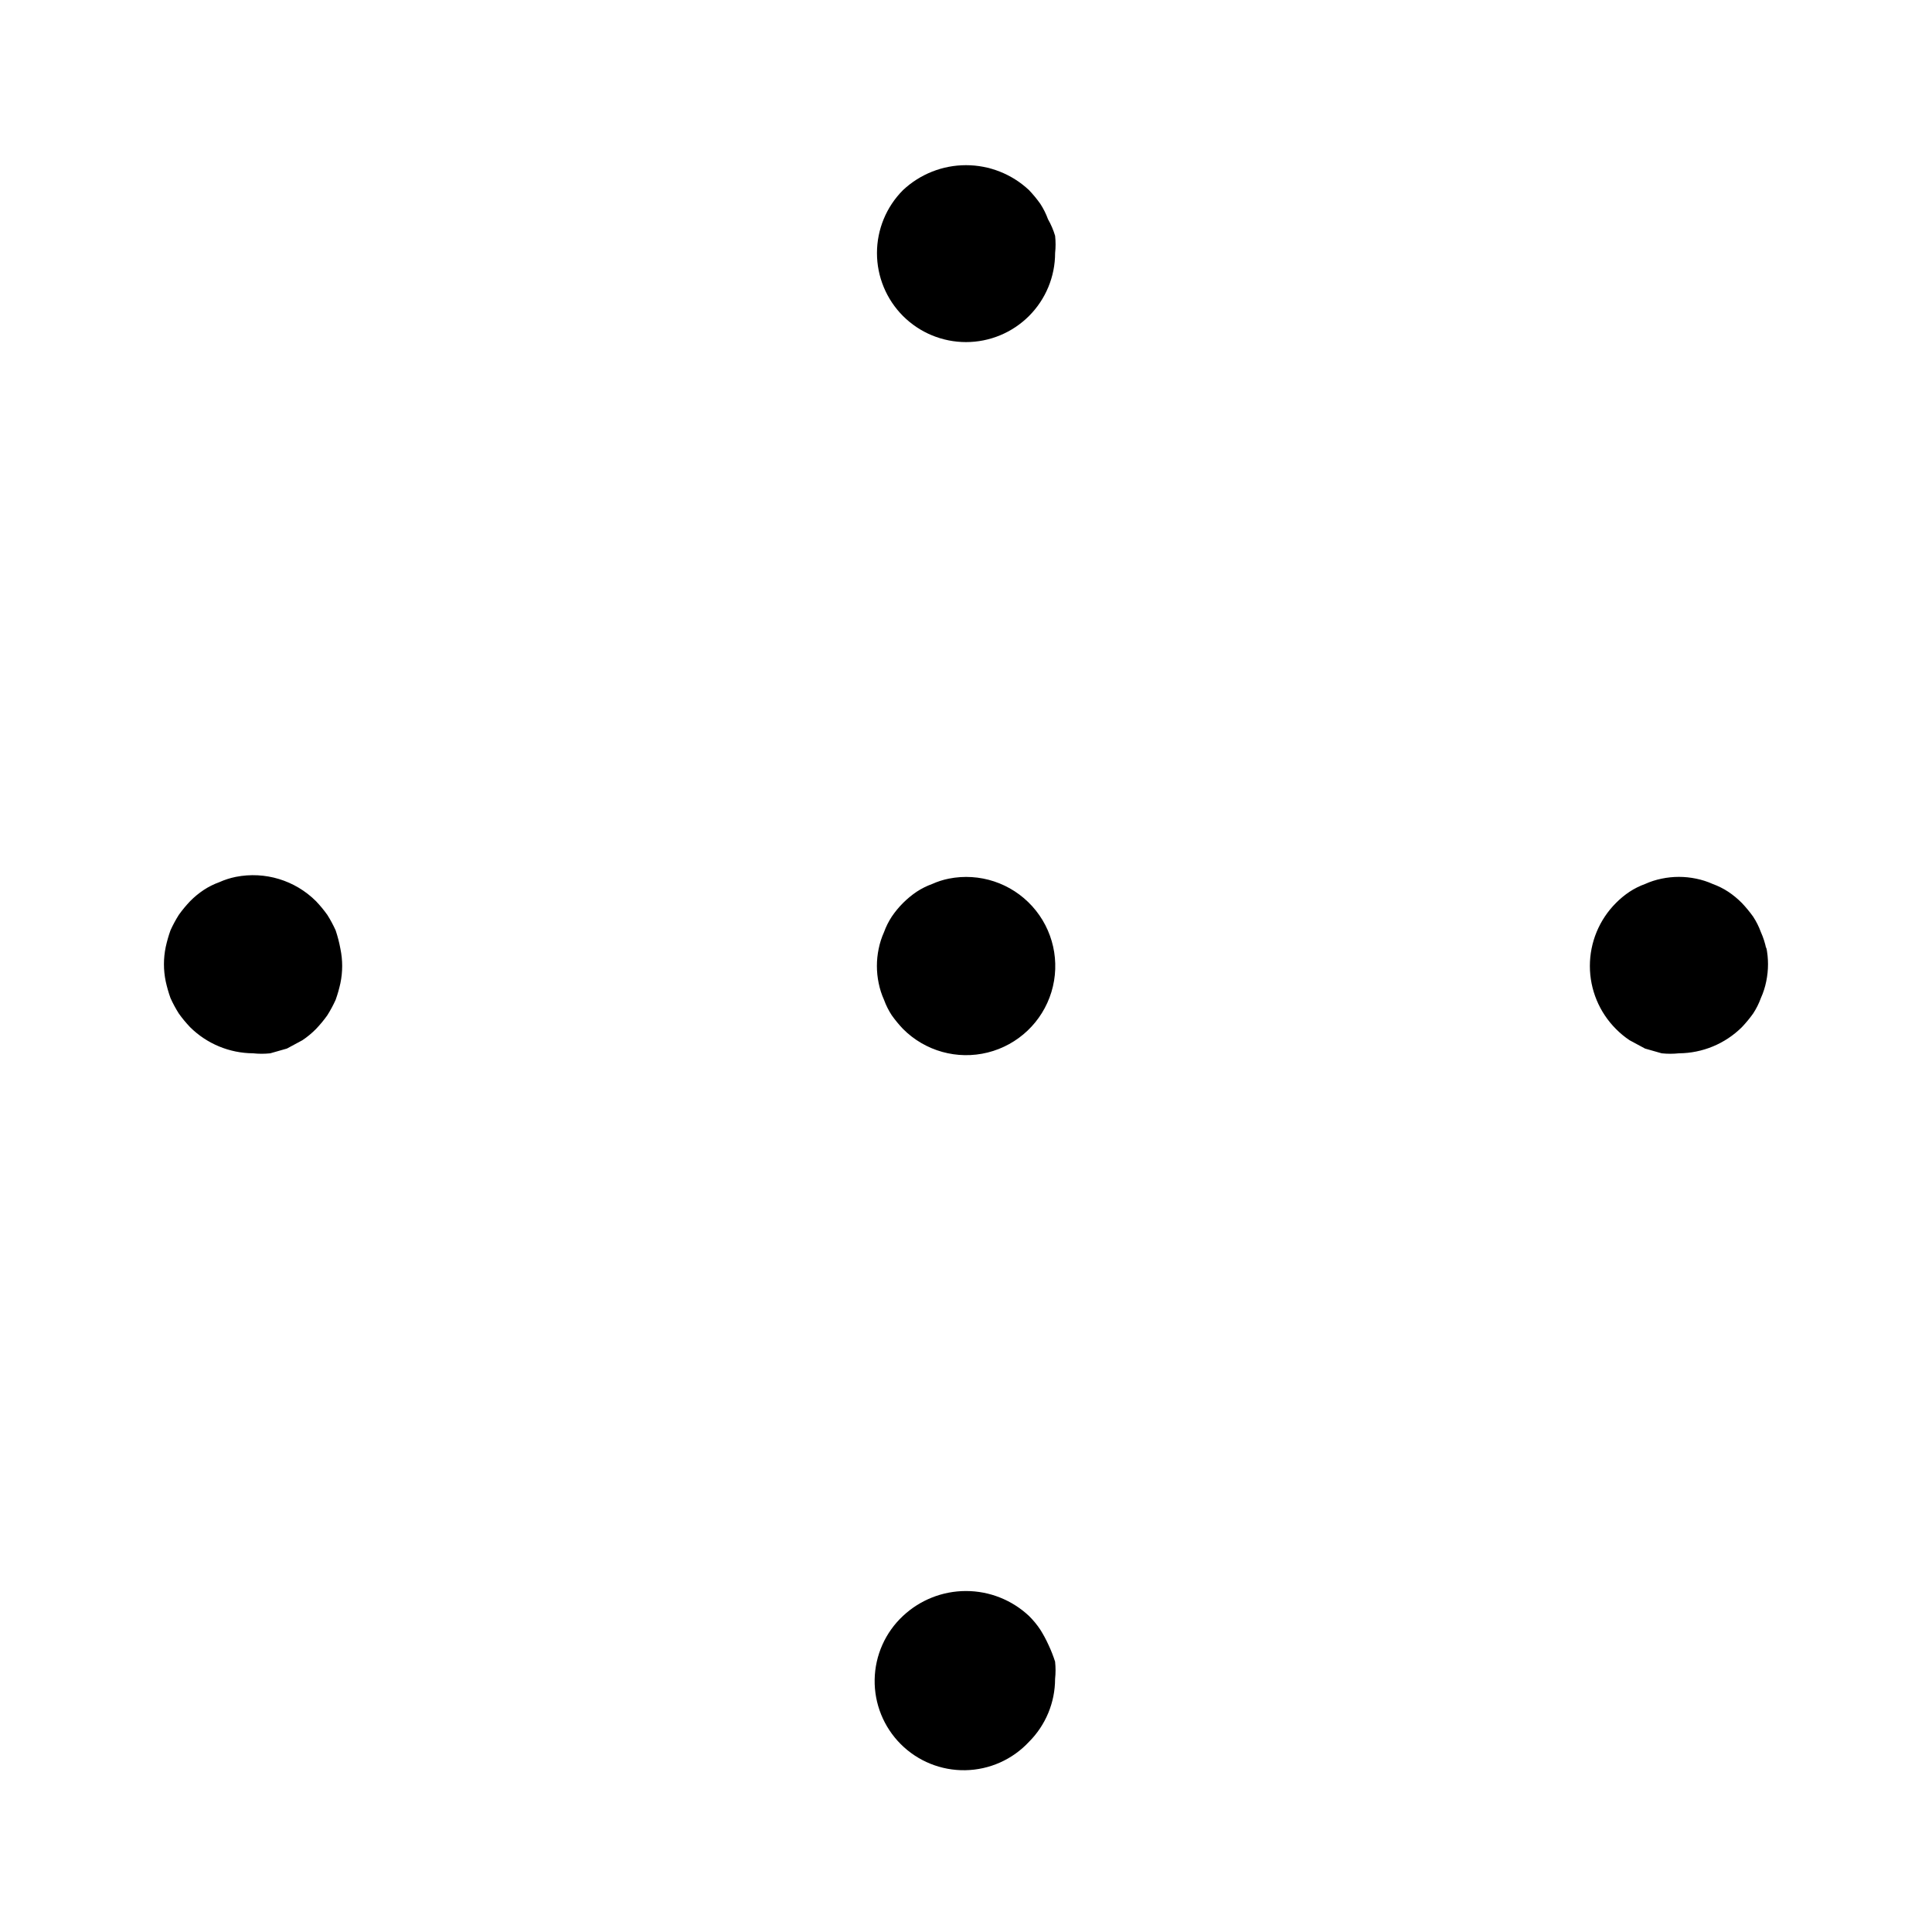 <?xml version="1.0" encoding="UTF-8"?>
<!-- Uploaded to: ICON Repo, www.svgrepo.com, Generator: ICON Repo Mixer Tools -->
<svg fill="#000000" width="800px" height="800px" version="1.1" viewBox="144 144 512 512" xmlns="http://www.w3.org/2000/svg">
 <path d="m234.21 395.43c0.629 3.012 0.629 6.121 0 9.129-0.328 1.496-0.746 2.969-1.262 4.41-0.641 1.414-1.375 2.781-2.203 4.094-0.91 1.277-1.91 2.484-2.992 3.621-1.102 1.117-2.312 2.121-3.621 2.992l-4.094 2.203-4.41 1.258h0.004c-1.52 0.164-3.051 0.164-4.566 0-6.254-0.039-12.246-2.523-16.688-6.926-1.082-1.137-2.082-2.344-2.992-3.621-0.828-1.312-1.566-2.68-2.203-4.094-0.516-1.441-0.934-2.914-1.262-4.406-0.629-3.012-0.629-6.121 0-9.133 0.328-1.496 0.746-2.969 1.262-4.41 0.637-1.41 1.375-2.781 2.203-4.094 0.91-1.273 1.91-2.484 2.992-3.621 1.098-1.117 2.312-2.121 3.621-2.988 1.281-0.84 2.652-1.527 4.094-2.047 1.41-0.637 2.887-1.113 4.406-1.418 7.719-1.523 15.688 0.898 21.254 6.453 1.082 1.137 2.082 2.348 2.992 3.621 0.828 1.312 1.562 2.684 2.203 4.094 0.535 1.598 0.957 3.227 1.262 4.883zm187.67 184.52c-0.641-1.414-1.375-2.781-2.203-4.094-0.871-1.305-1.875-2.519-2.992-3.621-4.523-4.238-10.488-6.598-16.688-6.598s-12.168 2.359-16.691 6.598c-4.688 4.367-7.398 10.453-7.512 16.859-0.113 6.41 2.383 12.586 6.914 17.117s10.707 7.027 17.113 6.914c6.41-0.113 12.496-2.824 16.863-7.512 4.43-4.426 6.922-10.43 6.926-16.691 0.164-1.516 0.164-3.047 0-4.566-0.48-1.504-1.059-2.977-1.73-4.406zm190.19-184.52c-0.305-1.52-0.781-2.996-1.418-4.41-0.52-1.438-1.207-2.812-2.047-4.094-0.91-1.273-1.91-2.484-2.988-3.621-1.102-1.117-2.316-2.121-3.621-2.988-1.281-0.84-2.656-1.527-4.094-2.047-1.414-0.637-2.891-1.113-4.41-1.418-3.012-0.629-6.121-0.629-9.133 0-1.516 0.305-2.996 0.781-4.406 1.418-1.438 0.52-2.812 1.207-4.094 2.047-1.305 0.867-2.519 1.871-3.621 2.988-4.422 4.43-6.906 10.43-6.906 16.691 0 6.258 2.484 12.258 6.906 16.688 1.102 1.117 2.316 2.121 3.621 2.992l4.094 2.203 4.41 1.258h-0.004c1.52 0.164 3.051 0.164 4.566 0 6.254-0.039 12.246-2.523 16.691-6.926 1.078-1.137 2.078-2.344 2.988-3.621 0.84-1.281 1.527-2.656 2.047-4.094 0.637-1.41 1.113-2.891 1.418-4.406 0.629-3.012 0.629-6.121 0-9.133zm-190.34-193.34c-0.523-1.441-1.211-2.812-2.047-4.094-0.91-1.277-1.91-2.488-2.992-3.621-4.523-4.242-10.488-6.602-16.688-6.602s-12.168 2.359-16.691 6.602c-4.422 4.426-6.906 10.43-6.906 16.688 0 6.258 2.484 12.262 6.906 16.688 4.43 4.426 10.434 6.906 16.691 6.906 6.262 0 12.262-2.484 16.691-6.91 4.426-4.422 6.918-10.426 6.922-16.684 0.164-1.52 0.164-3.047 0-4.566-0.453-1.539-1.09-3.016-1.887-4.406zm-26.293 174.76c-1.52 0.305-2.996 0.781-4.41 1.418-1.438 0.52-2.812 1.207-4.094 2.047-2.606 1.762-4.848 4.004-6.609 6.609-0.84 1.281-1.527 2.656-2.047 4.094-0.637 1.414-1.113 2.891-1.418 4.41-0.629 3.012-0.629 6.121 0 9.129 0.305 1.52 0.781 3 1.418 4.41 0.52 1.438 1.207 2.812 2.047 4.094 0.91 1.277 1.906 2.484 2.988 3.621 5.863 5.883 14.379 8.254 22.438 6.246 8.055-2.008 14.469-8.098 16.887-16.039 2.414-7.945 0.484-16.574-5.09-22.727-5.57-6.156-13.969-8.934-22.109-7.312z"/>
</svg>